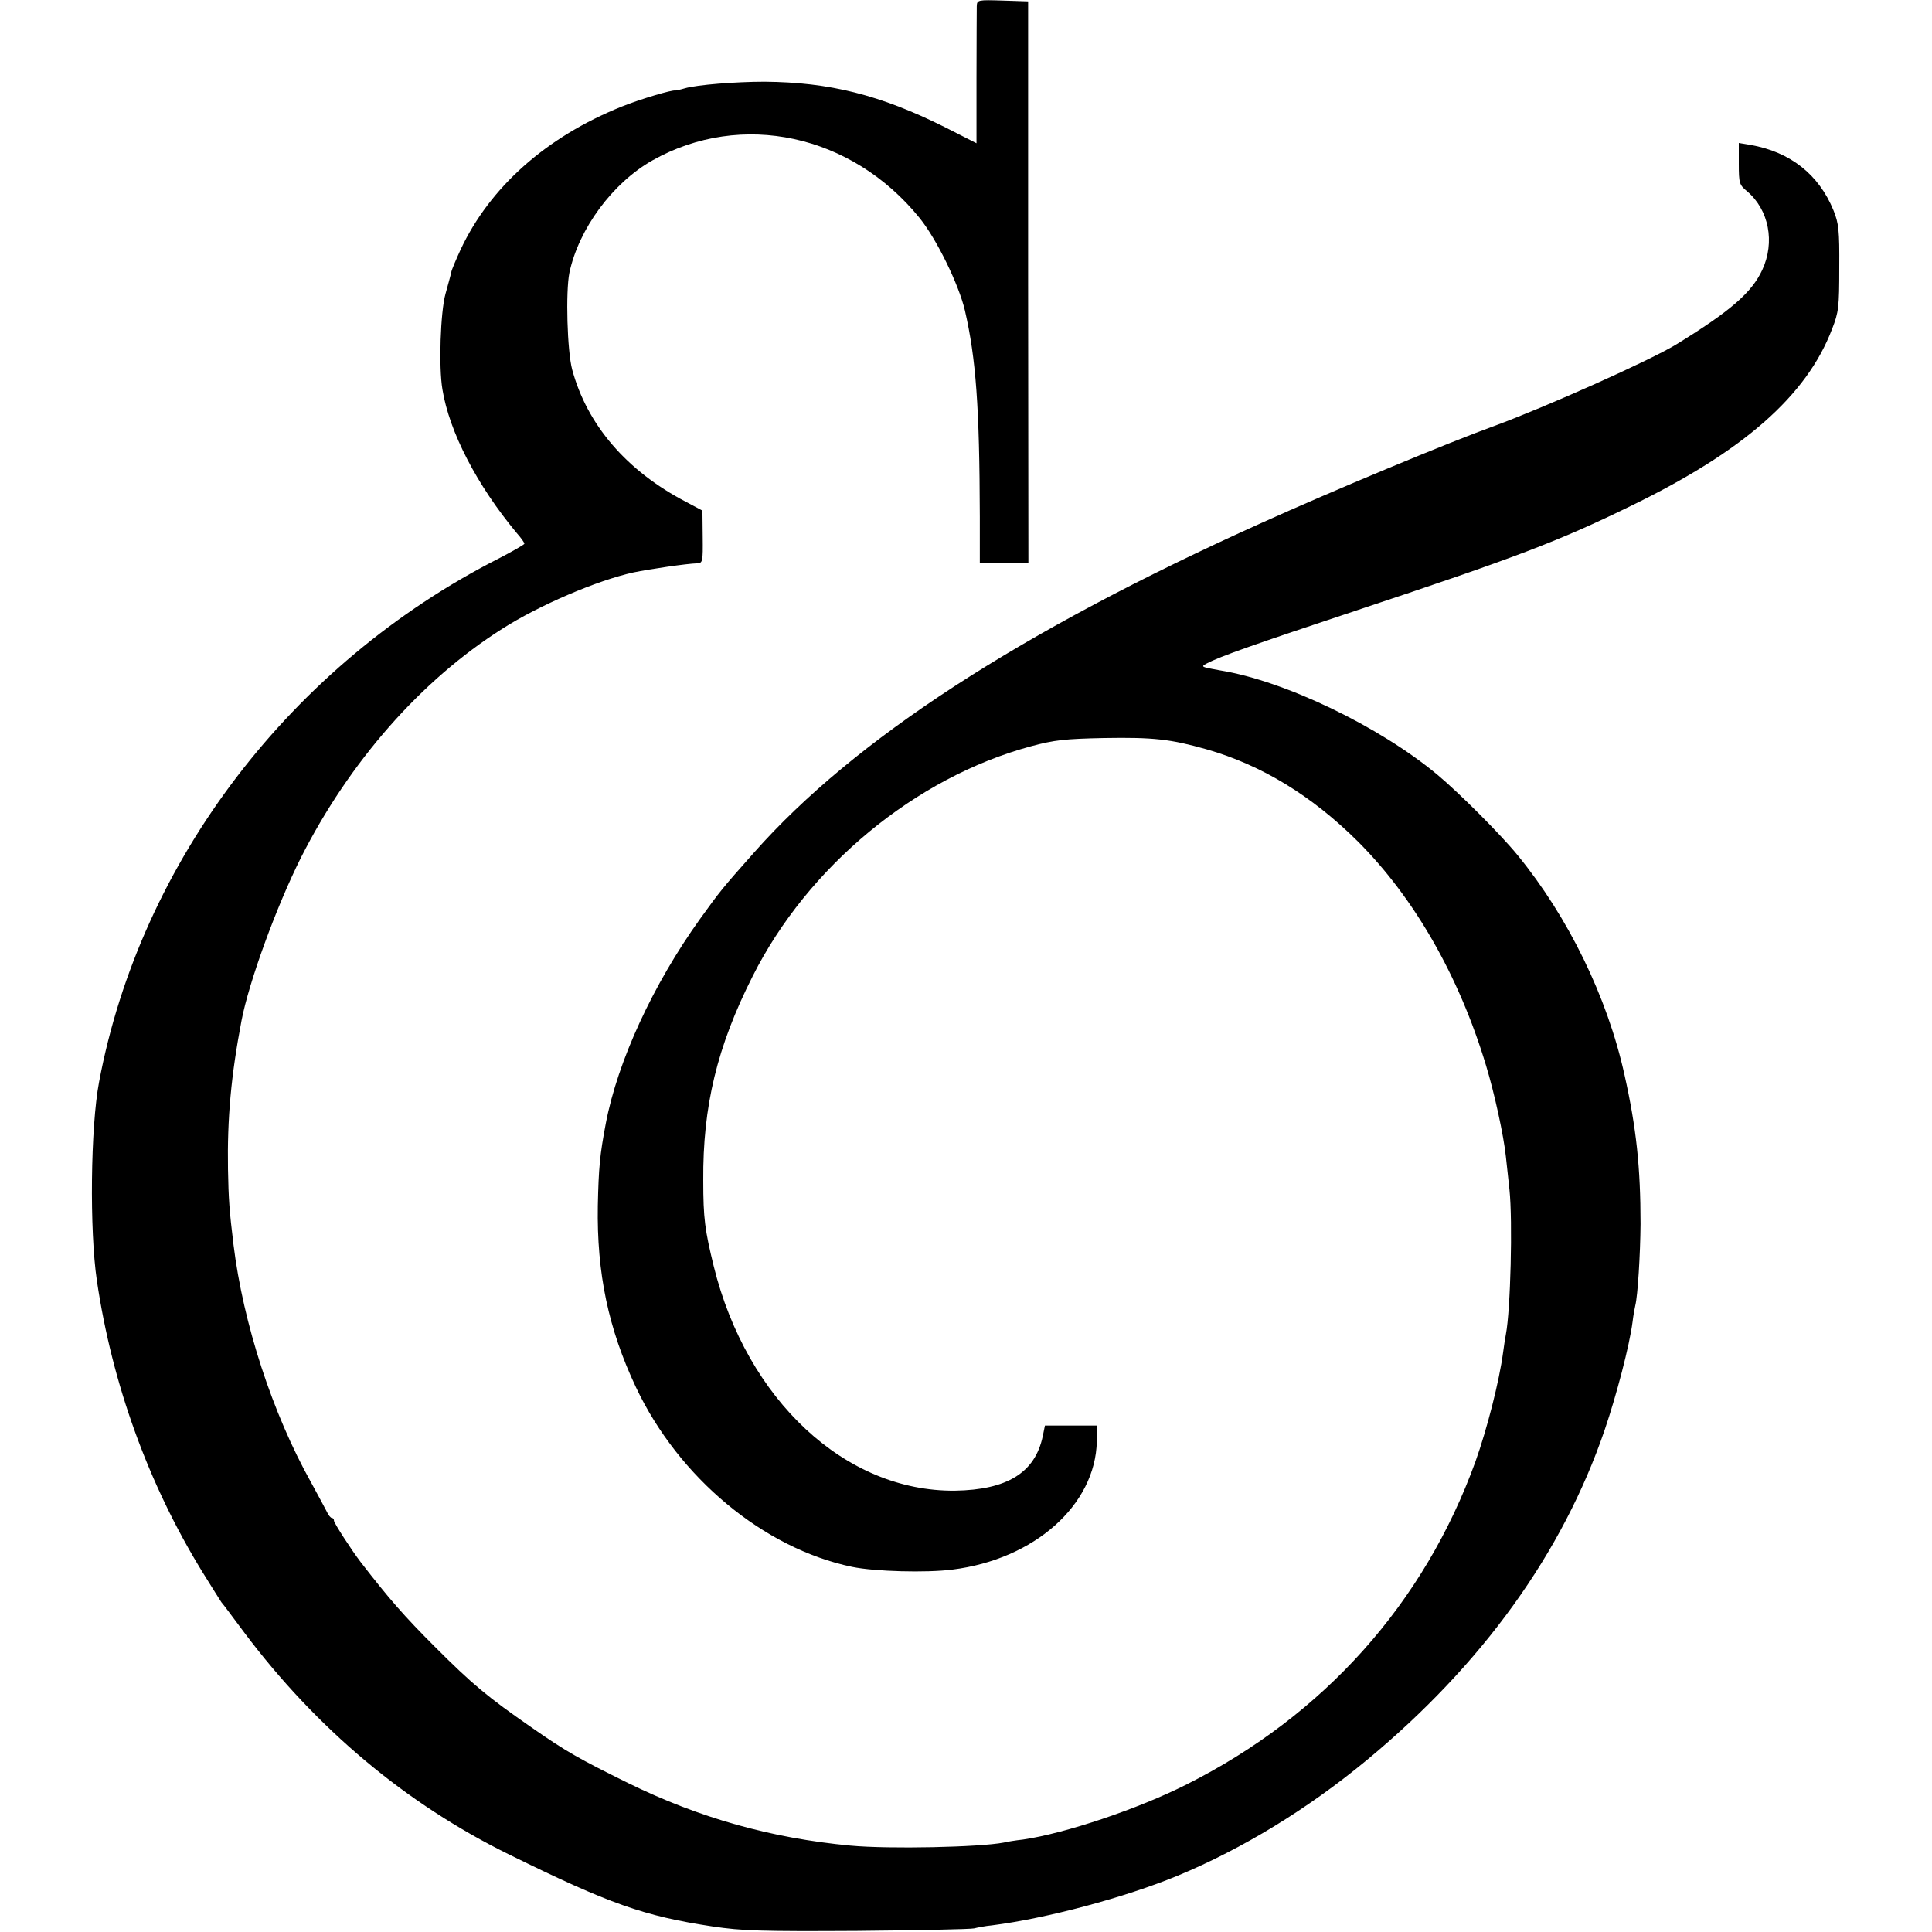 <?xml version="1.0" standalone="no"?>
<!DOCTYPE svg PUBLIC "-//W3C//DTD SVG 20010904//EN"
 "http://www.w3.org/TR/2001/REC-SVG-20010904/DTD/svg10.dtd">
<svg version="1.0" xmlns="http://www.w3.org/2000/svg"
 width="700pt" height="700pt" viewBox="0 0 700 700"
 preserveAspectRatio="xMidYMid meet">
<g transform="translate(0,700) scale(0.1,-0.1)"
fill="#000000" stroke="none">
<path d="M3539 6978 c0 -13 -1 -130 -1 -260 l0 -237 -116 59 c-233 116 -415
162 -652 164 -102 0 -245 -11 -289 -24 -17 -5 -32 -8 -34 -8 -9 4 -127 -31
-194 -58 -274 -110 -478 -292 -584 -518 -16 -35 -32 -72 -34 -82 -2 -11 -12
-46 -21 -79 -18 -65 -25 -264 -11 -346 25 -154 125 -347 269 -520 16 -18 28
-35 28 -39 0 -3 -42 -27 -92 -53 -752 -382 -1299 -1098 -1449 -1897 -31 -163
-35 -538 -8 -720 55 -373 186 -736 382 -1055 34 -55 65 -104 69 -110 5 -5 42
-55 83 -110 262 -349 587 -621 959 -804 366 -180 488 -223 738 -261 107 -16
176 -18 523 -16 220 2 411 6 424 9 12 3 42 9 65 11 197 25 482 101 673 180
236 98 471 242 683 417 420 347 712 753 864 1198 43 126 90 306 101 391 3 25
8 52 10 60 9 36 18 184 19 295 0 204 -15 348 -58 540 -62 282 -204 572 -387
796 -62 76 -212 226 -291 292 -210 175 -553 340 -787 378 -68 12 -72 13 -49
25 49 26 169 68 548 194 572 190 727 249 989 377 408 198 637 399 729 641 24
61 26 80 26 222 1 136 -2 161 -21 208 -53 130 -157 212 -301 237 l-42 7 0 -75
c0 -71 2 -77 30 -100 79 -67 102 -184 55 -285 -38 -82 -115 -149 -310 -269
-94 -58 -475 -228 -660 -296 -166 -60 -584 -234 -845 -352 -873 -393 -1474
-783 -1838 -1194 -119 -134 -123 -140 -196 -241 -170 -237 -298 -515 -341
-740 -22 -116 -26 -162 -29 -299 -4 -244 38 -445 138 -657 155 -328 463 -584
783 -651 82 -17 269 -22 363 -10 298 37 519 234 524 465 l1 57 -95 0 -94 0 -8
-39 c-28 -132 -129 -194 -318 -197 -397 -4 -754 328 -874 813 -32 131 -38 173
-38 311 -2 268 50 485 179 740 200 398 590 720 1008 833 86 23 123 27 265 30
180 3 241 -4 372 -41 199 -57 381 -168 548 -334 203 -203 366 -486 464 -811
31 -102 64 -254 72 -330 3 -30 9 -84 13 -120 12 -114 4 -437 -13 -525 -2 -11
-7 -40 -10 -65 -14 -105 -58 -277 -100 -395 -186 -514 -549 -920 -1046 -1170
-178 -90 -442 -178 -593 -200 -27 -3 -59 -8 -70 -11 -88 -17 -417 -24 -556
-11 -287 27 -547 100 -806 227 -174 86 -223 113 -349 201 -160 111 -213 155
-352 294 -109 109 -165 173 -267 305 -33 43 -97 142 -97 150 0 6 -3 10 -7 10
-5 0 -13 10 -19 23 -6 12 -32 60 -57 106 -140 250 -246 576 -281 861 -15 124
-18 164 -20 274 -3 183 11 339 49 538 27 141 126 412 215 590 176 348 435 643
730 830 133 85 343 175 475 204 58 12 193 32 231 33 20 1 21 6 20 96 l-1 95
-60 32 c-215 112 -358 279 -412 479 -18 68 -24 281 -10 351 34 159 156 325
301 407 322 181 722 95 968 -209 62 -77 142 -241 164 -335 40 -174 53 -348 54
-747 l0 -167 88 0 88 0 -1 1017 0 1017 -92 3 c-91 3 -93 2 -94 -20z"/>
</g>
</svg>
